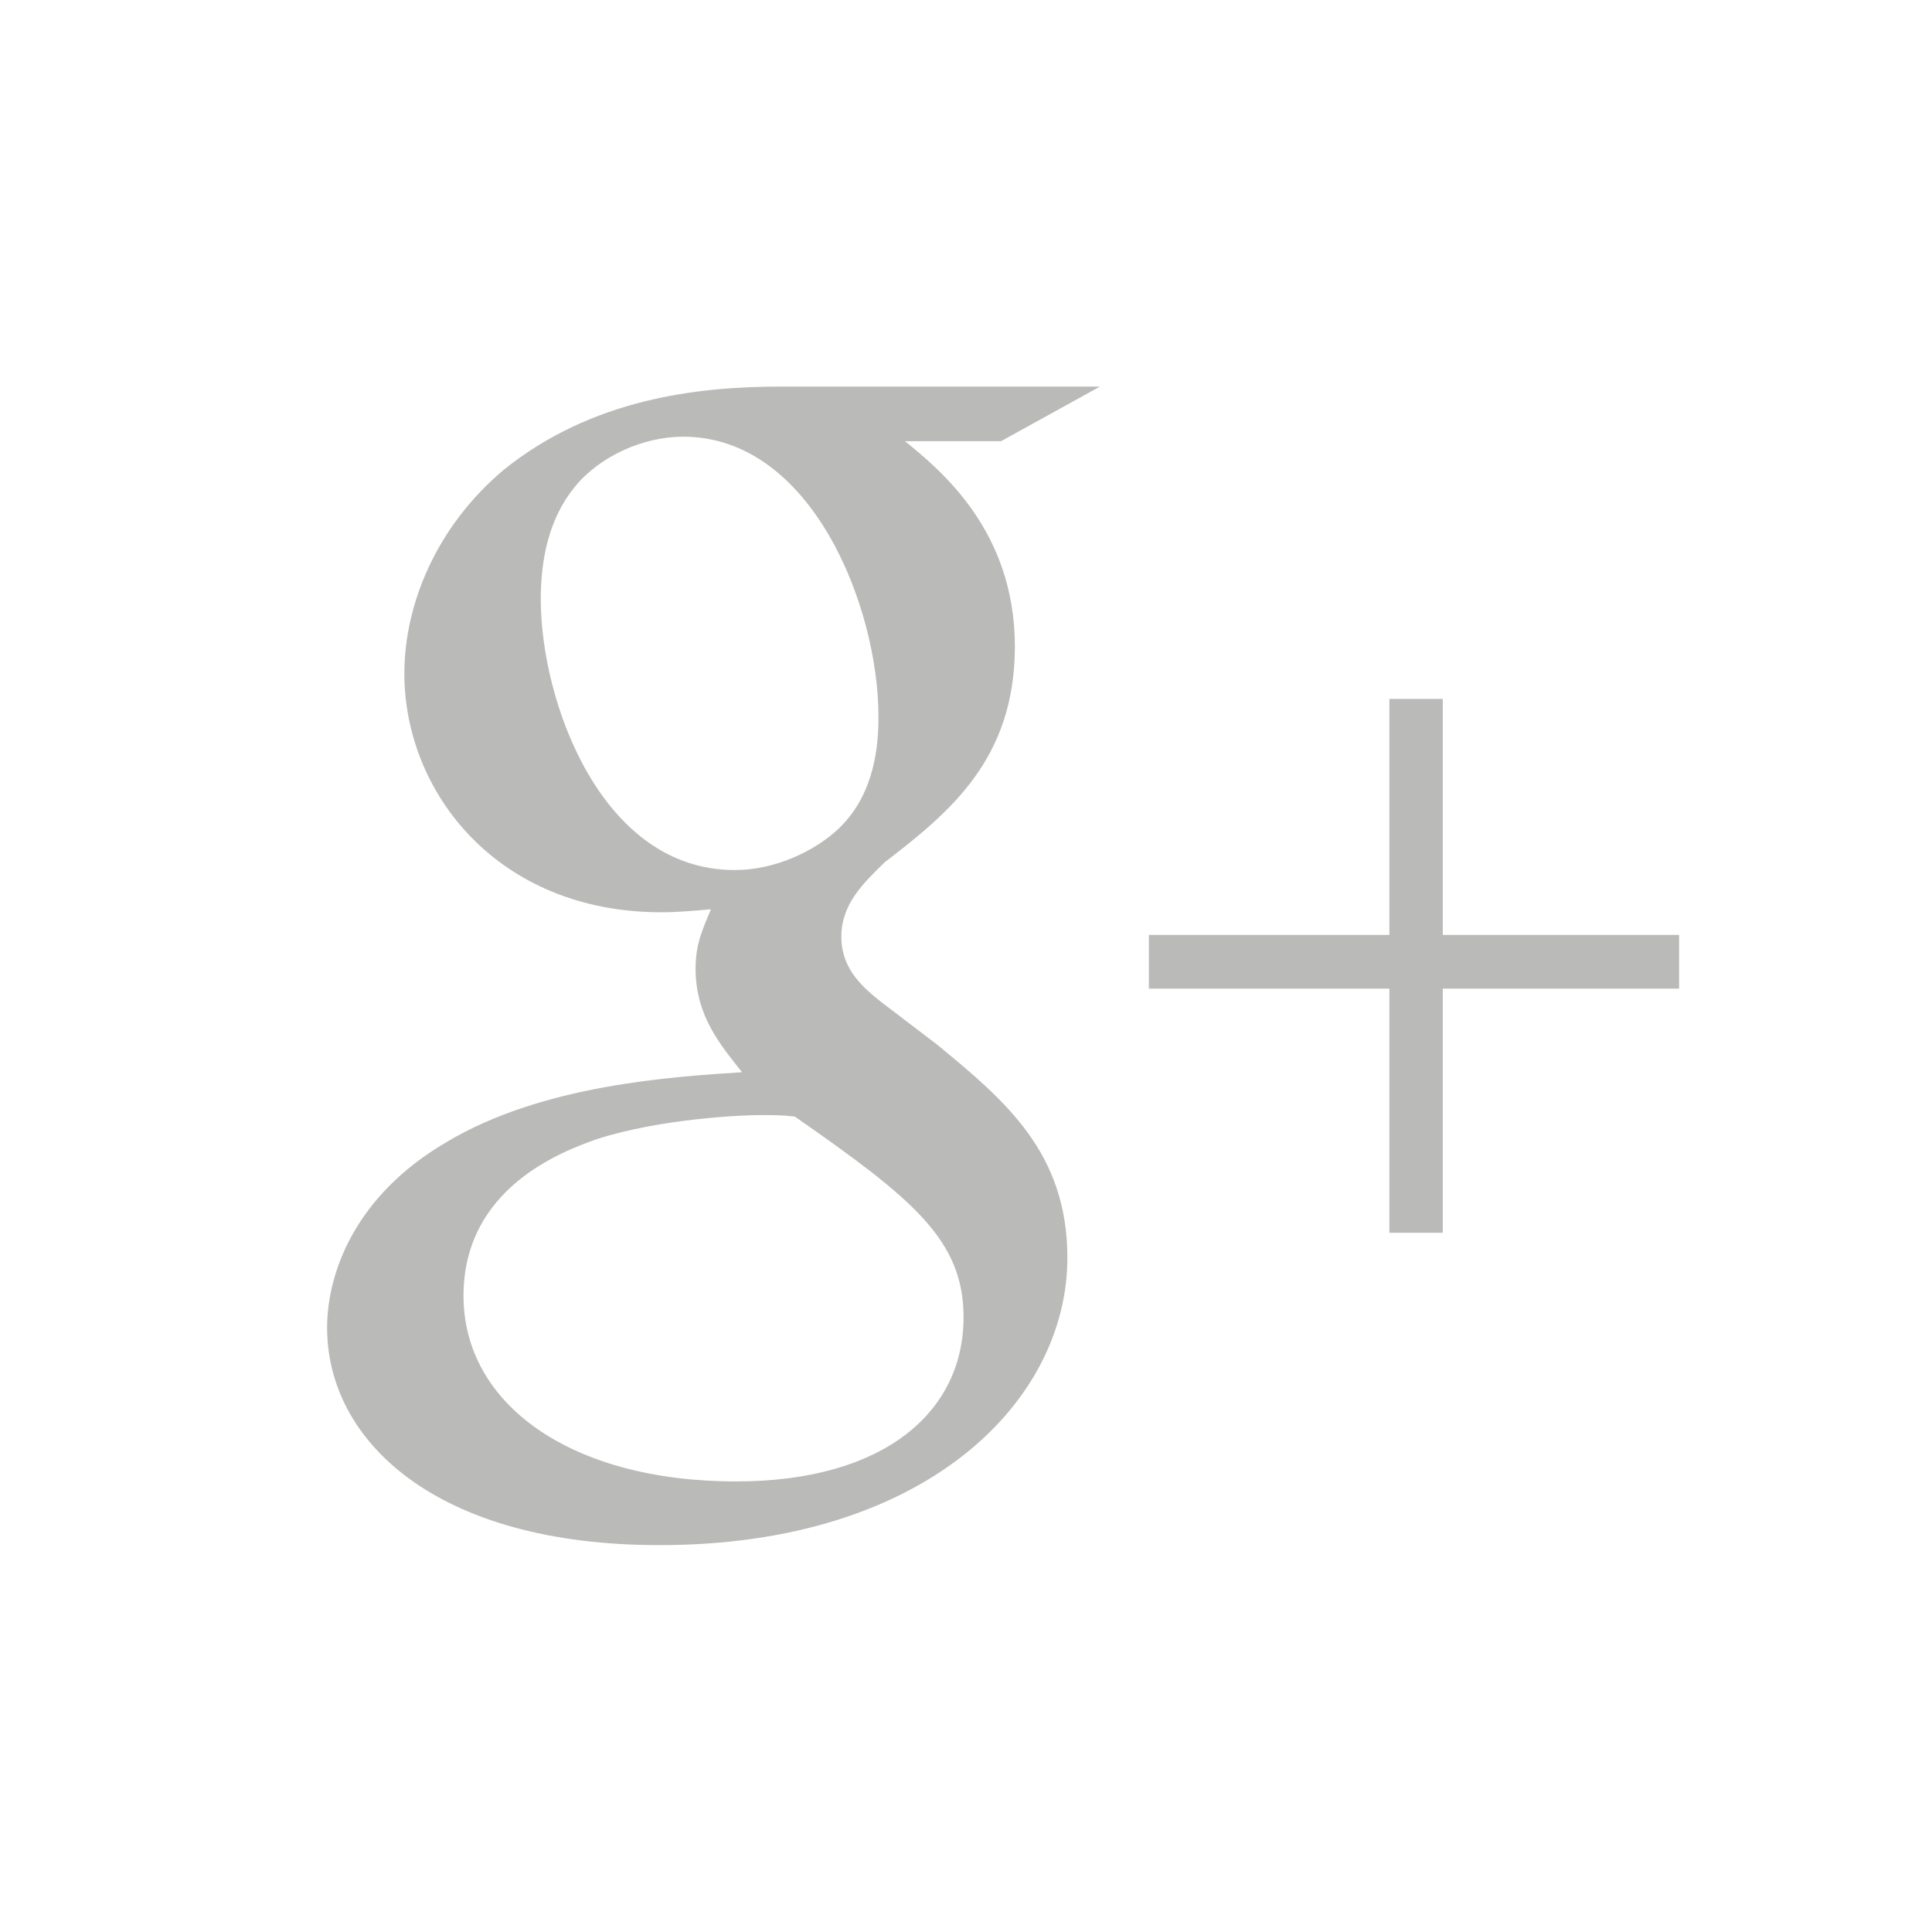 <?xml version="1.0" encoding="UTF-8" standalone="no"?>
<!DOCTYPE svg PUBLIC "-//W3C//DTD SVG 1.1//EN" "http://www.w3.org/Graphics/SVG/1.1/DTD/svg11.dtd">
<svg width="100%" height="100%" viewBox="0 0 1000 1000" version="1.1" xmlns="http://www.w3.org/2000/svg" xmlns:xlink="http://www.w3.org/1999/xlink" xml:space="preserve" xmlns:serif="http://www.serif.com/" style="fill-rule:evenodd;clip-rule:evenodd;stroke-linejoin:round;stroke-miterlimit:2;">
    <g transform="matrix(1,0,0,1,-26395,-285)">
        <g id="Plan-de-travail5" serif:id="Plan de travail5" transform="matrix(1,0,0,1,2,285)">
            <rect x="26393" y="0" width="1000" height="1000" style="fill:none;"/>
            <g id="social-googleplus-outline.svg" transform="matrix(1.562,0,0,1.562,26912.2,500)">
                <g transform="matrix(1,0,0,1,-256,-256)">
                    <g>
                        <path d="M223.5,82.1C235.3,91.7 259.9,111.8 259.9,150.1C259.9,187.4 238.4,205 216.8,221.6C210.1,228.2 202.4,235.2 202.4,246.3C202.4,257.4 210.1,263.5 215.7,268L234.2,282.1C256.8,300.7 277.3,317.9 277.3,352.7C277.3,400.1 230.6,447.9 142.3,447.9C67.9,448 32,413.2 32,375.9C32,357.8 41.2,332.1 71.5,314.4C103.3,295.3 146.5,292.7 169.5,291.2C162.3,282.1 154.1,272.5 154.1,256.9C154.1,248.3 156.7,243.3 159.2,237.2C153.6,237.7 147.9,238.2 142.8,238.2C88.4,238.2 57.6,198.4 57.6,159.1C57.6,135.9 68.4,110.2 90.5,91.6C119.8,68 154.7,64 182.4,64L288.1,64L255.3,82.1L223.5,82.1ZM187,305.9C182.9,305.4 180.3,305.4 175.2,305.4C170.6,305.4 142.9,306.4 121.3,313.4C110,317.4 77.2,329.5 77.2,365.3C77.2,401.1 112.6,426.8 167.5,426.8C216.8,426.8 242.9,403.6 242.9,372.4C242.9,346.7 226,333.1 187,305.9M201.9,210.1C213.7,198.5 214.7,182.4 214.7,173.3C214.7,137 192.6,80.6 150,80.6C136.7,80.6 122.3,87.1 114.1,97.2C105.4,107.8 102.8,121.4 102.8,134.5C102.8,168.3 122.8,224.2 167,224.2C179.8,224.3 193.6,218.2 201.9,210.1" style="fill-rule:nonzero;fill:#BABAB8;" />
                        <g transform="matrix(1,0,0,1,0,103.4)">
                            <path d="M480,142.3L401.7,142.3L401.7,64.1L384,64.1L384,142.3L304.3,142.3L304.3,160.1L384,160.1L384,241L401.7,241L401.7,160.1L480,160.1L480,142.3Z" style="fill-rule:nonzero;fill:#BABAB8"/>
                        </g>
                    </g>
                </g>
            </g>
        </g>
    </g>
</svg>
